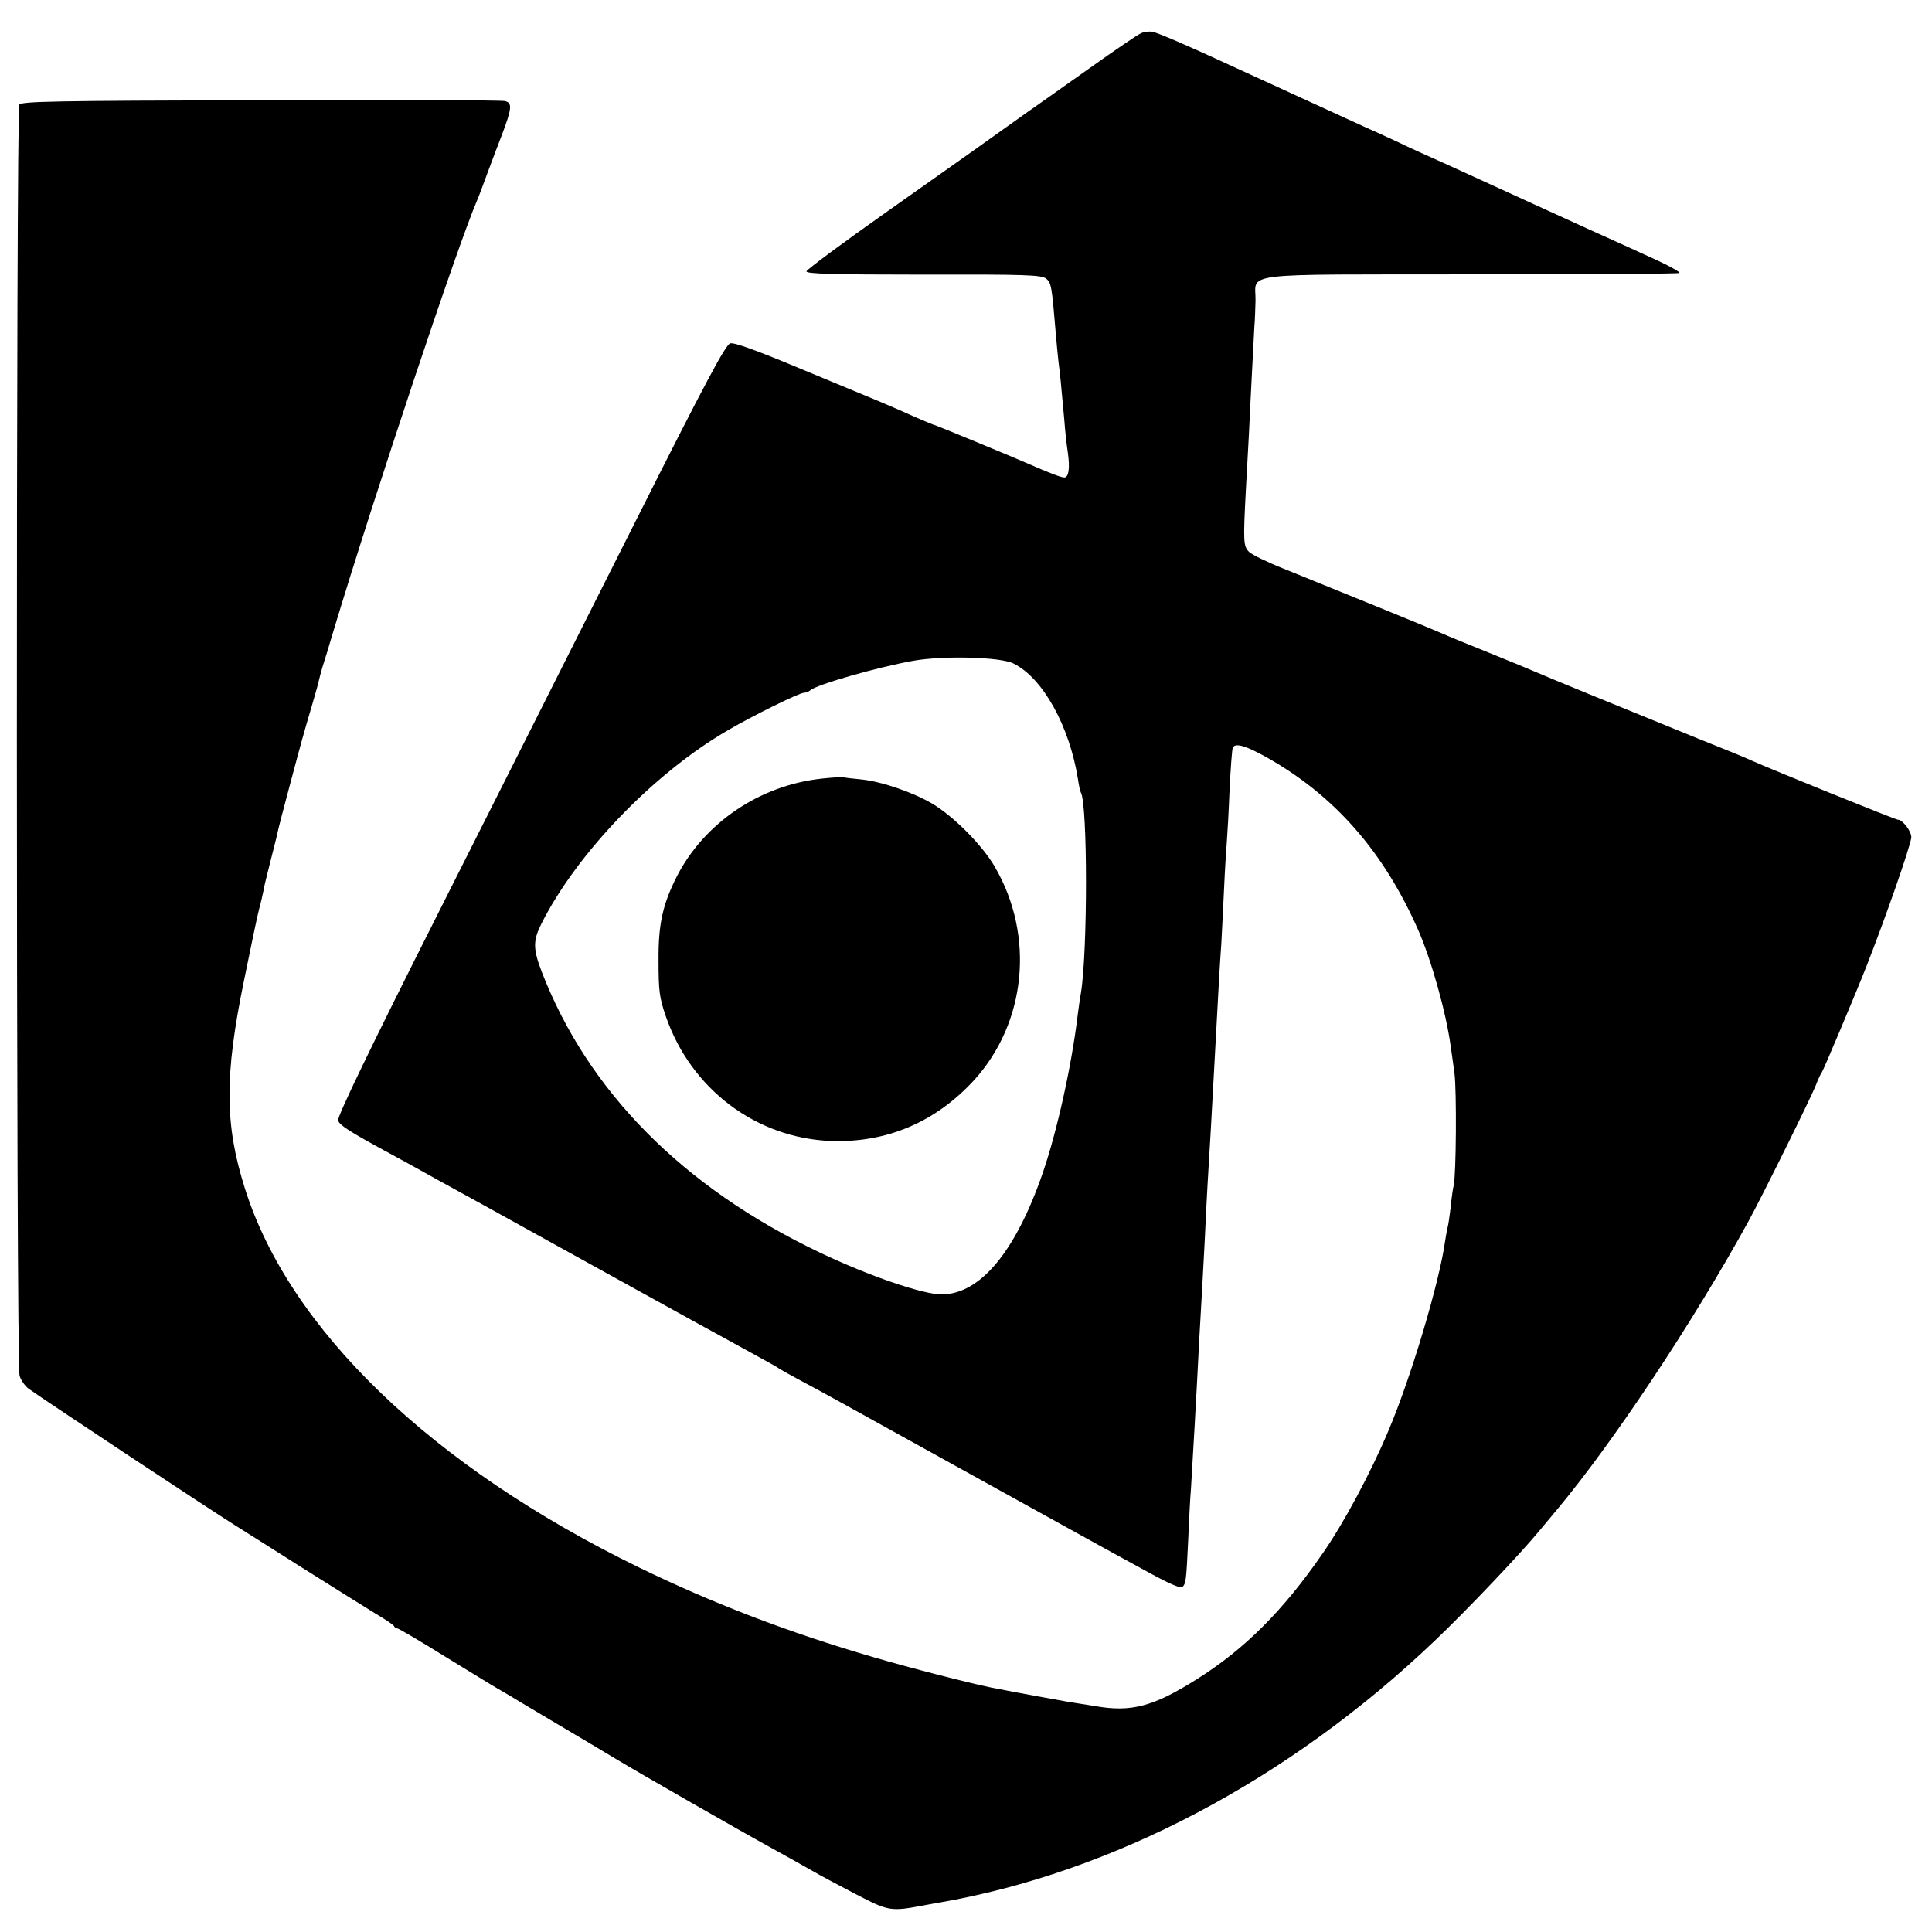 <?xml version="1.0" standalone="no"?>
<!DOCTYPE svg PUBLIC "-//W3C//DTD SVG 20010904//EN"
 "http://www.w3.org/TR/2001/REC-SVG-20010904/DTD/svg10.dtd">
<svg version="1.0" xmlns="http://www.w3.org/2000/svg"
 width="700pt" height="700pt" viewBox="0 0 700 700"
 preserveAspectRatio="xMidYMid meet">
<g transform="translate(0,700) scale(0.1,-0.1)"
fill="#000000" stroke="none">
<path d="M4135 6880 c-11 -4 -96 -62 -190 -129 -93 -66 -178 -126 -188 -133
-11 -7 -41 -29 -68 -48 -113 -81 -199 -142 -474 -336 -159 -112 -291 -210
-293 -217 -2 -9 92 -12 424 -12 371 1 429 -1 445 -15 18 -15 20 -28 34 -195 3
-38 8 -86 10 -105 5 -37 10 -86 21 -210 3 -41 9 -95 13 -120 8 -57 3 -90 -13
-90 -12 0 -58 18 -131 50 -52 23 -335 140 -339 140 -3 0 -33 13 -68 28 -35 16
-97 43 -138 60 -41 17 -173 72 -294 122 -139 58 -226 90 -240 86 -17 -4 -93
-147 -350 -658 -181 -359 -497 -987 -703 -1396 -255 -506 -372 -749 -368 -762
6 -17 39 -39 185 -118 30 -16 73 -40 95 -52 22 -12 63 -35 90 -50 50 -27 309
-170 395 -218 83 -46 604 -334 660 -364 142 -78 166 -91 175 -98 6 -4 44 -25
85 -47 42 -22 204 -111 360 -198 507 -281 664 -367 725 -401 33 -18 109 -60
170 -93 69 -38 113 -57 119 -51 13 13 14 23 21 170 3 69 7 152 10 185 7 117
19 319 30 540 4 66 8 145 10 176 2 31 6 114 10 185 3 71 8 161 10 199 8 126
14 237 30 530 10 191 15 275 20 345 2 41 7 131 10 200 3 69 8 145 10 170 2 25
7 110 10 190 4 80 9 148 12 152 10 17 48 6 126 -38 245 -139 421 -341 546
-625 48 -110 101 -300 117 -419 3 -19 9 -64 14 -100 8 -65 6 -367 -3 -405 -3
-11 -8 -47 -11 -80 -4 -33 -9 -67 -12 -76 -2 -10 -6 -30 -8 -45 -20 -147 -124
-497 -206 -689 -63 -150 -163 -337 -239 -445 -142 -206 -283 -346 -453 -453
-160 -101 -240 -122 -373 -98 -33 5 -76 12 -95 15 -29 5 -179 32 -280 52 -74
15 -294 71 -426 110 -306 89 -582 195 -849 325 -751 366 -1267 862 -1428 1374
-73 232 -74 407 -3 752 25 122 49 239 55 260 6 21 12 49 15 63 2 14 14 63 26
110 12 47 24 94 26 105 2 11 22 88 44 170 43 161 48 180 82 295 12 41 23 80
24 87 1 6 7 27 12 45 6 18 25 80 42 138 146 484 448 1391 519 1555 5 11 21 54
36 95 15 41 39 104 53 140 37 98 39 118 11 124 -13 3 -412 5 -887 3 -739 -2
-864 -4 -872 -16 -12 -21 -12 -4567 1 -4606 5 -16 20 -37 32 -46 55 -40 678
-452 756 -500 14 -9 118 -74 231 -146 113 -71 234 -147 270 -169 36 -21 67
-42 68 -46 2 -5 7 -8 12 -8 4 0 81 -45 171 -101 90 -55 176 -108 192 -117 16
-9 37 -22 46 -27 9 -6 84 -50 166 -99 83 -49 182 -108 220 -131 76 -46 453
-262 550 -315 60 -33 94 -52 163 -91 20 -12 88 -48 151 -81 121 -63 127 -64
246 -42 11 2 36 7 55 10 632 109 1270 445 1798 949 118 112 317 322 382 402 8
10 36 43 61 73 203 243 492 677 694 1045 51 93 228 451 245 495 7 19 17 40 21
45 7 11 119 276 162 385 70 179 157 428 162 465 2 21 -31 65 -48 65 -9 0 -456
181 -532 215 -16 8 -102 43 -190 78 -246 100 -557 227 -590 242 -16 7 -93 39
-170 70 -77 31 -153 62 -170 70 -33 15 -411 169 -575 235 -58 23 -113 50 -124
60 -21 21 -22 35 -12 225 4 77 9 167 11 200 4 93 18 356 20 395 2 19 3 60 4
91 2 104 -77 94 780 95 413 0 753 2 756 5 3 3 -32 23 -77 44 -76 35 -111 51
-253 115 -65 30 -404 184 -475 217 -30 14 -73 33 -95 43 -22 10 -74 33 -115
53 -41 19 -97 45 -125 57 -68 31 -393 180 -480 220 -162 75 -271 122 -290 125
-11 2 -29 0 -40 -5z m-463 -2284 c106 -52 203 -226 234 -421 3 -22 8 -43 10
-46 25 -41 25 -582 0 -729 -3 -14 -7 -47 -11 -75 -22 -185 -75 -424 -127 -575
-98 -284 -226 -439 -366 -440 -68 0 -264 67 -442 152 -496 236 -841 585 -1008
1019 -31 82 -31 111 0 173 128 254 405 542 670 697 91 54 264 139 281 139 7 0
17 4 23 9 21 20 244 84 374 107 109 19 314 14 362 -10z"/>
<path d="M2978 4179 c-225 -24 -426 -160 -526 -355 -51 -101 -67 -173 -66
-304 0 -110 3 -135 27 -204 91 -262 327 -440 598 -450 201 -7 378 68 517 219
191 209 222 525 76 775 -45 78 -150 183 -226 228 -71 42 -186 81 -258 88 -30
3 -59 6 -65 8 -5 1 -40 -1 -77 -5z"/>
</g>
</svg>
